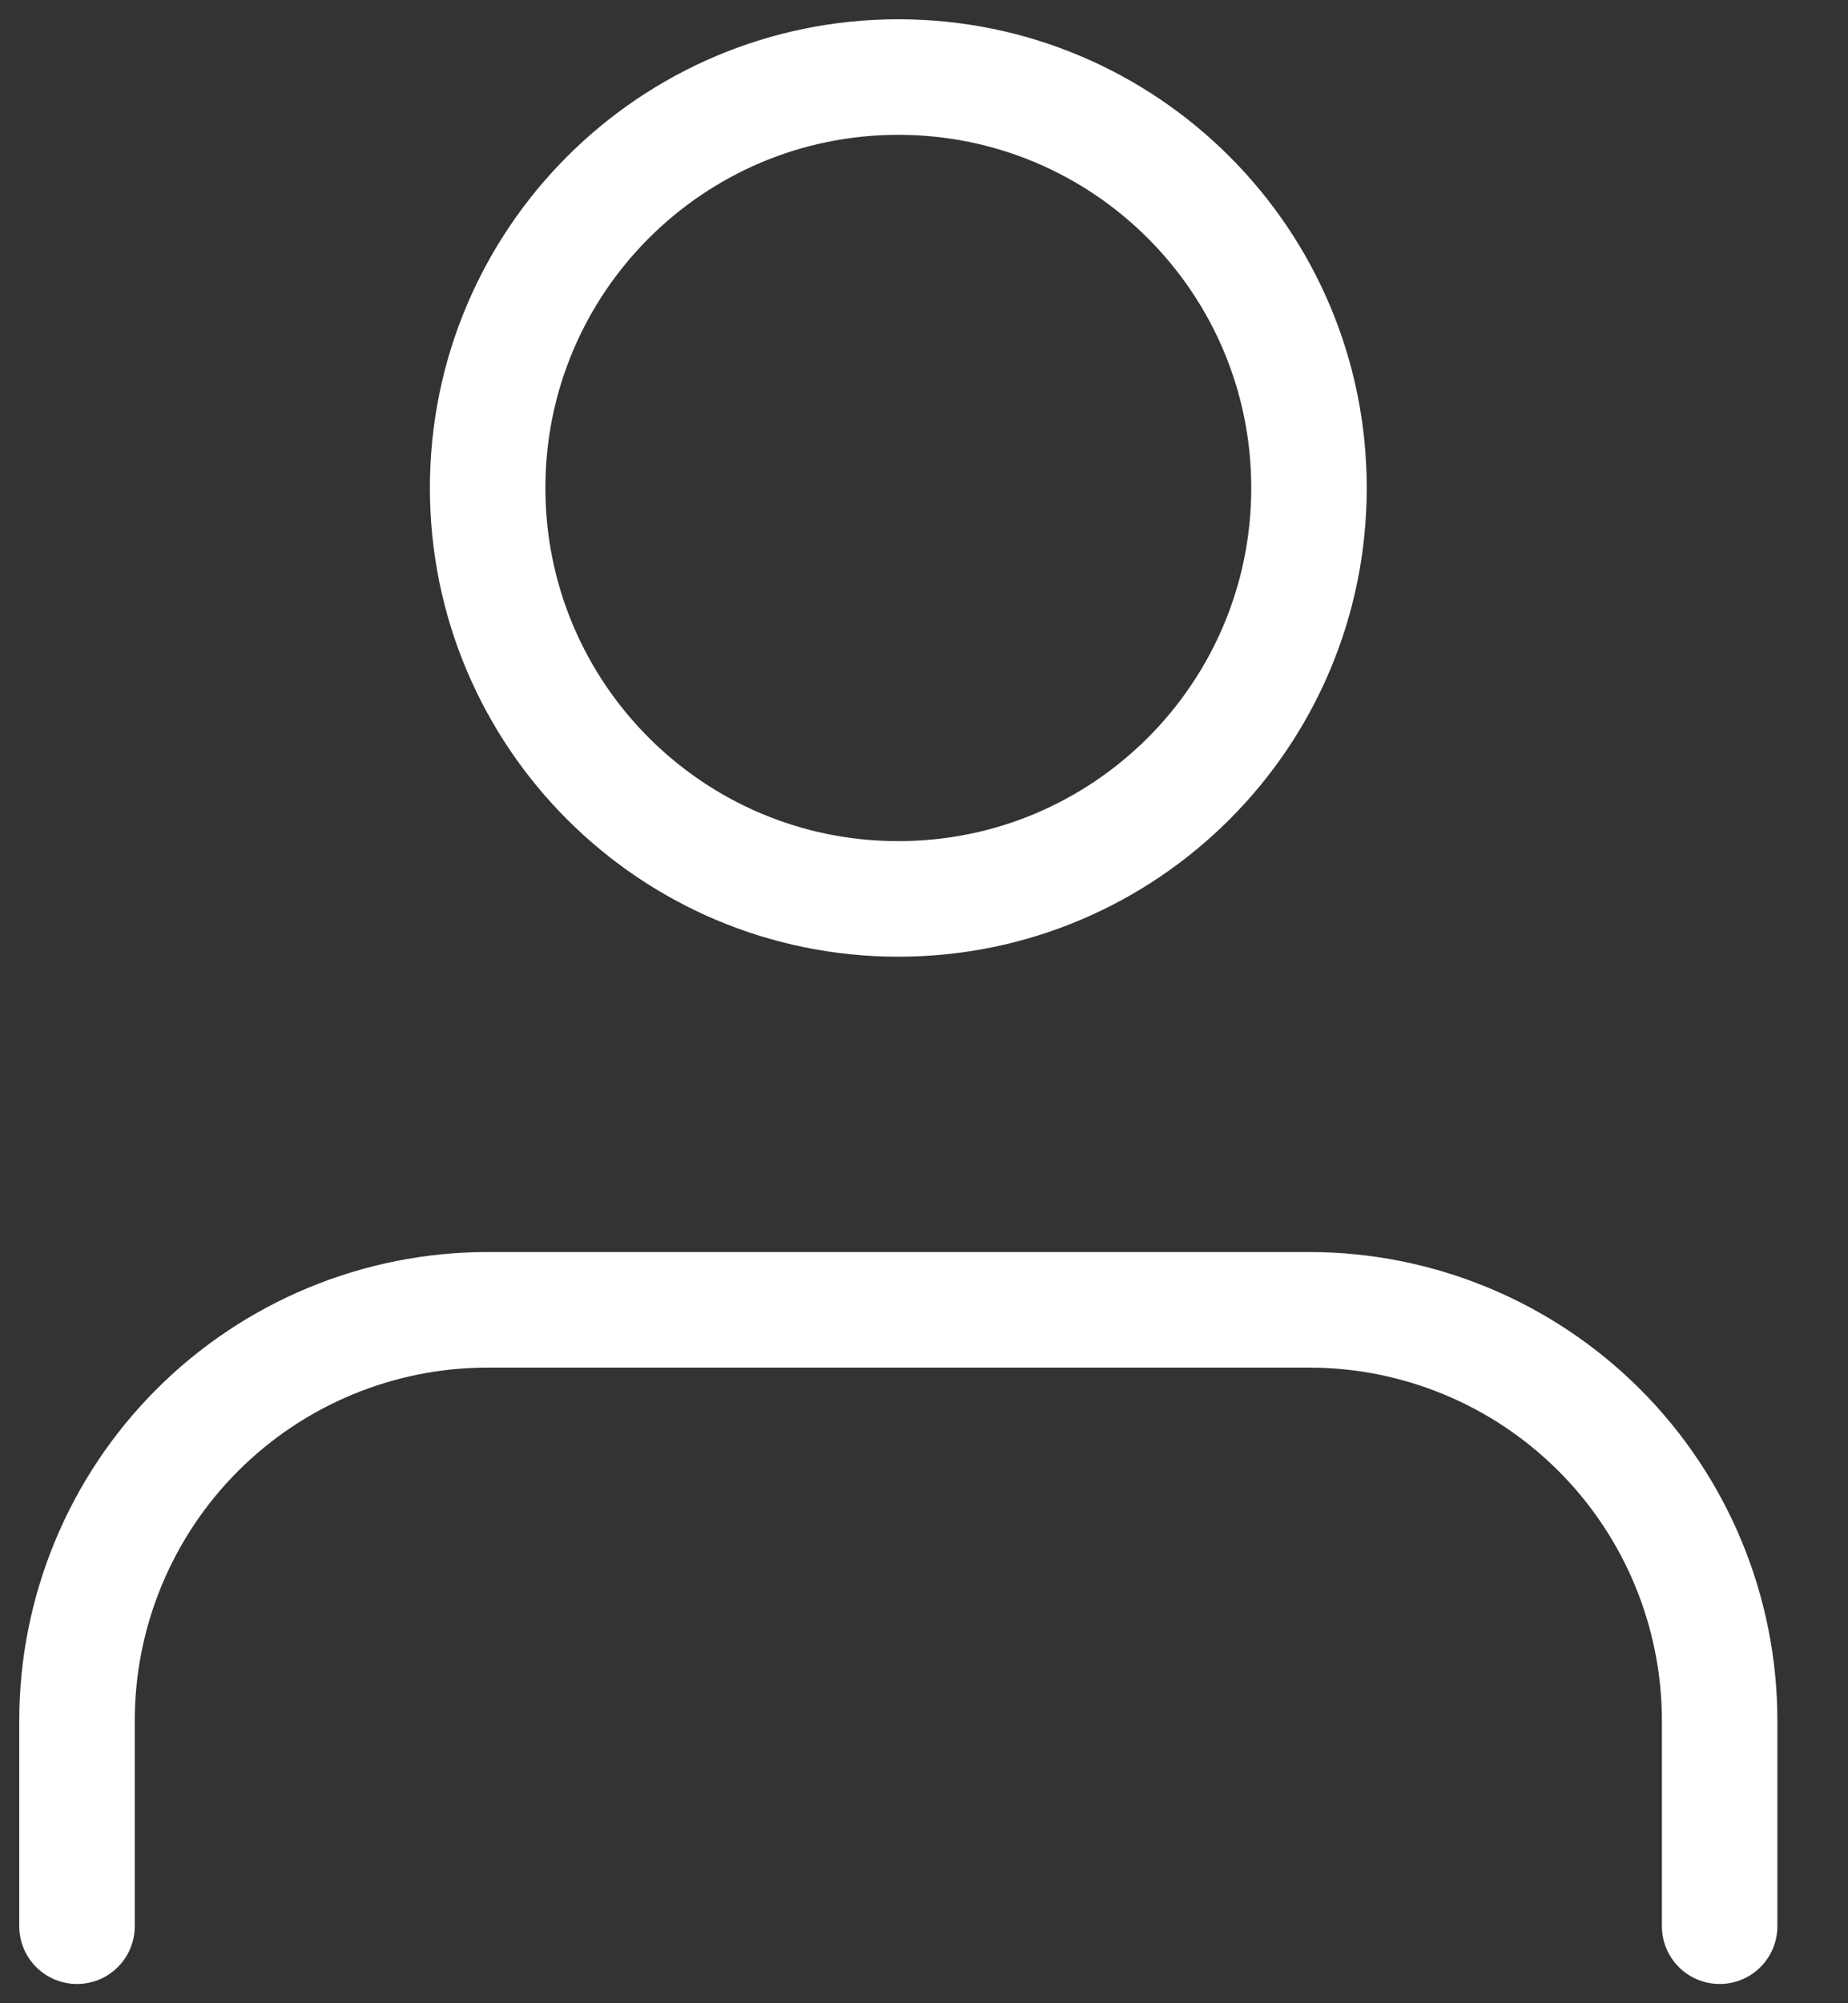 <svg width="24" height="26" viewBox="0 0 24 26" fill="none" xmlns="http://www.w3.org/2000/svg">
<rect x="0" y="0" width="24" height="26" fill="#333333" stroke="none"/>
<path d="M22.333 25V22.333C22.333 20.919 21.771 19.562 20.771 18.562C19.771 17.562 18.415 17 17 17H6.333C4.919 17 3.562 17.562 2.562 18.562C1.562 19.562 1 20.919 1 22.333V25" stroke="white" stroke-width="1.5" stroke-linecap="round" stroke-linejoin="round"/>
<path d="M11.666 11.667C14.612 11.667 17 9.279 17 6.333C17 3.388 14.612 1 11.666 1C8.721 1 6.333 3.388 6.333 6.333C6.333 9.279 8.721 11.667 11.666 11.667Z" stroke="white" stroke-width="1.5" stroke-linecap="round" stroke-linejoin="round"/>
</svg>
